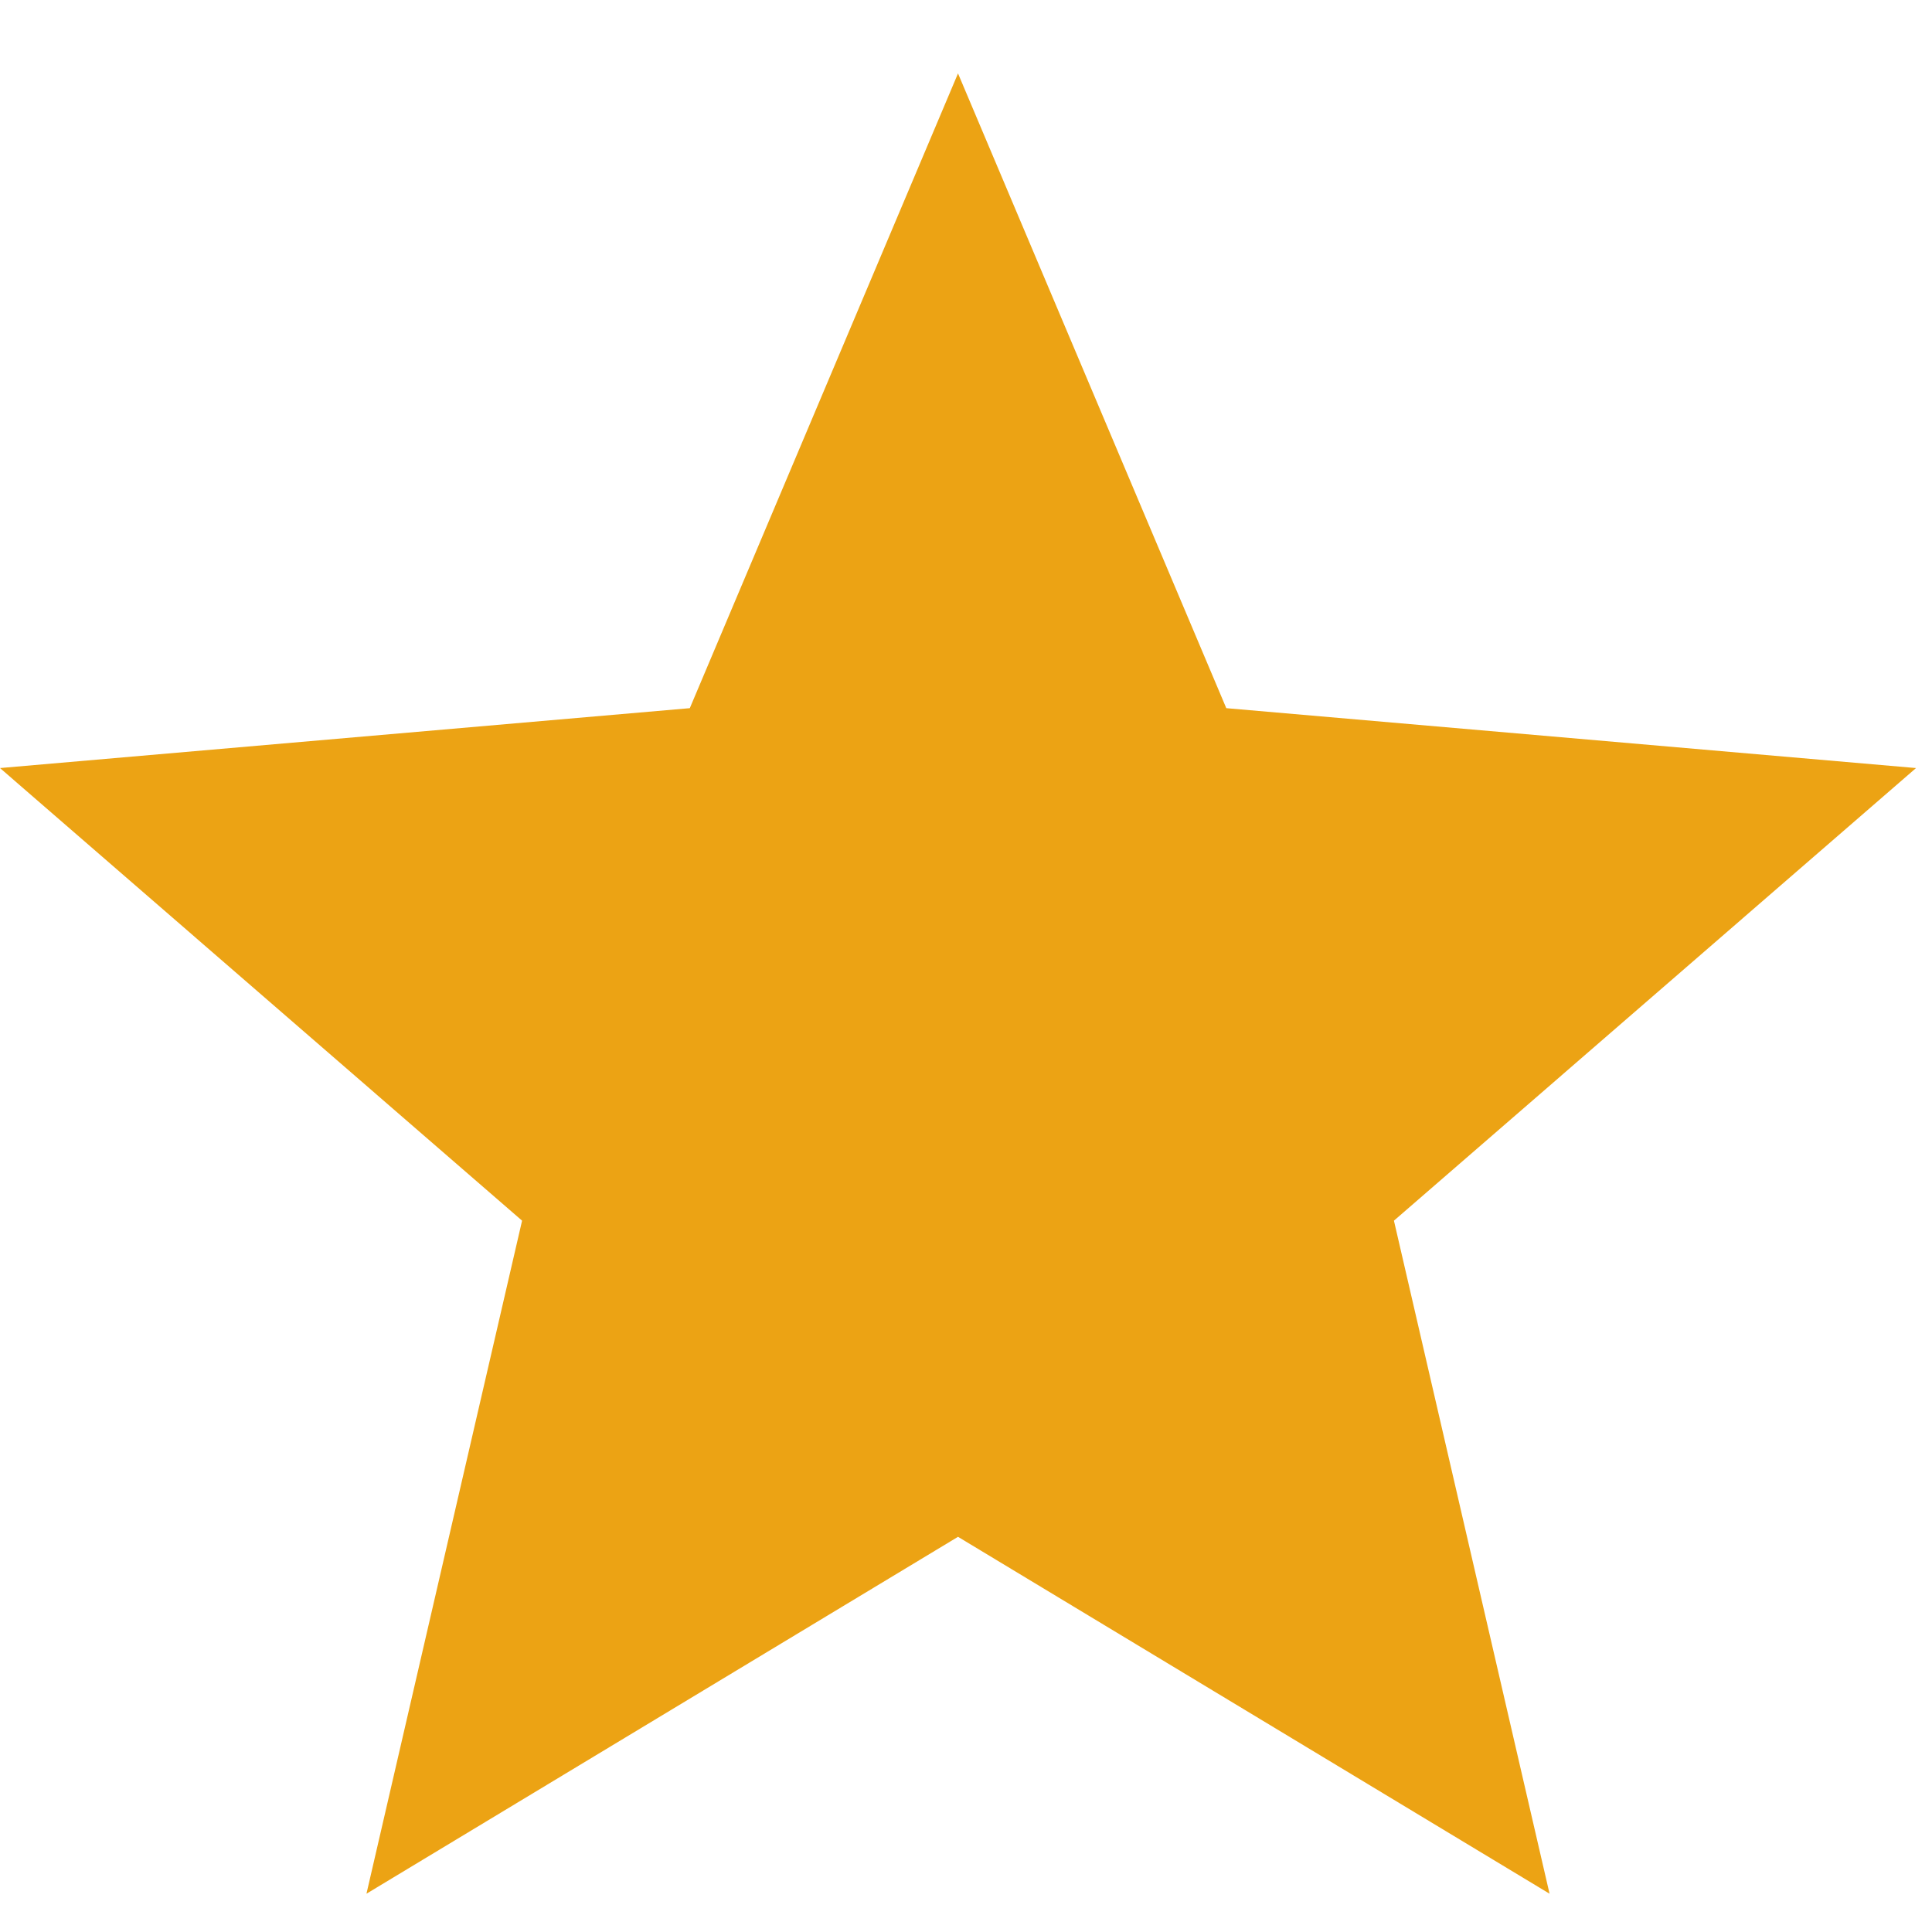 <svg width="22" height="22" viewBox="0 0 22 22" fill="none" xmlns="http://www.w3.org/2000/svg">
<path d="M4.173 21.564L5.945 13.9L0 8.746L7.855 8.064L10.909 0.836L13.964 8.064L21.818 8.746L15.873 13.9L17.645 21.564L10.909 17.5L4.173 21.564Z" fill="#ECA314"/>
</svg>
